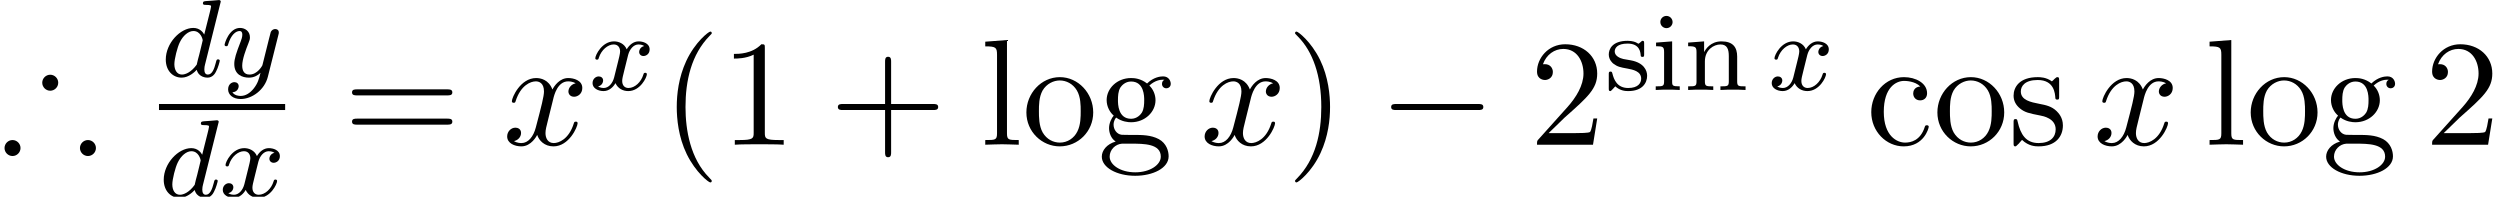 <?xml version='1.0' encoding='UTF-8'?>
<!-- This file was generated by dvisvgm 2.13.3 -->
<svg version='1.1' xmlns='http://www.w3.org/2000/svg' xmlns:xlink='http://www.w3.org/1999/xlink' width='180.801pt' height='14.228pt' viewBox='70.735 58.276 180.801 14.228'>
<defs>
<path id='g4-105' d='M1.554-4.91C1.554-5.141 1.371-5.356 1.108-5.356C.877-5.356 .669-5.173 .669-4.918C.669-4.639 .901-4.471 1.108-4.471C1.387-4.471 1.554-4.702 1.554-4.91ZM.359-3.427V-3.164C.869-3.164 .94-3.116 .94-2.726V-.622C.94-.263 .845-.263 .335-.263V0C.646-.024 1.092-.024 1.211-.024C1.315-.024 1.793-.024 2.072 0V-.263C1.554-.263 1.522-.303 1.522-.614V-3.515L.359-3.427Z'/>
<path id='g4-110' d='M3.873-2.415C3.873-3.084 3.571-3.515 2.734-3.515C1.945-3.515 1.586-2.941 1.49-2.75H1.482V-3.515L.327-3.427V-3.164C.869-3.164 .933-3.108 .933-2.718V-.622C.933-.263 .837-.263 .327-.263V0C.669-.024 1.02-.024 1.235-.024C1.467-.024 1.801-.024 2.144 0V-.263C1.634-.263 1.538-.263 1.538-.622V-2.064C1.538-2.901 2.176-3.292 2.662-3.292S3.268-2.949 3.268-2.447V-.622C3.268-.263 3.172-.263 2.662-.263V0C3.005-.024 3.355-.024 3.571-.024C3.802-.024 4.136-.024 4.479 0V-.263C3.969-.263 3.873-.263 3.873-.622V-2.415Z'/>
<path id='g4-115' d='M2.837-3.347C2.837-3.475 2.837-3.555 2.734-3.555C2.694-3.555 2.67-3.555 2.542-3.427C2.527-3.419 2.455-3.347 2.431-3.347C2.423-3.347 2.407-3.347 2.359-3.379C2.232-3.467 2-3.555 1.642-3.555C.526-3.555 .279-2.949 .279-2.566C.279-2.168 .574-1.937 .598-1.913C.917-1.674 1.1-1.642 1.634-1.546C2.008-1.474 2.622-1.363 2.622-.821C2.622-.51 2.415-.143 1.682-.143C.877-.143 .646-.765 .542-1.188C.51-1.291 .502-1.331 .406-1.331C.279-1.331 .279-1.267 .279-1.116V-.128C.279 0 .279 .08 .383 .08C.43 .08 .438 .072 .582-.08C.622-.12 .709-.223 .749-.263C1.108 .064 1.482 .08 1.69 .08C2.702 .08 3.053-.502 3.053-1.028C3.053-1.411 2.821-1.969 1.873-2.144C1.809-2.16 1.363-2.24 1.331-2.24C1.084-2.295 .709-2.463 .709-2.782C.709-3.021 .885-3.355 1.642-3.355C2.534-3.355 2.574-2.702 2.59-2.479C2.598-2.415 2.654-2.391 2.71-2.391C2.837-2.391 2.837-2.447 2.837-2.598V-3.347Z'/>
<path id='g2-100' d='M4.288-5.292C4.296-5.308 4.32-5.412 4.32-5.42C4.32-5.46 4.288-5.531 4.192-5.531C4.16-5.531 3.913-5.507 3.73-5.491L3.284-5.46C3.108-5.444 3.029-5.436 3.029-5.292C3.029-5.181 3.14-5.181 3.236-5.181C3.618-5.181 3.618-5.133 3.618-5.061C3.618-5.013 3.555-4.75 3.515-4.591L3.124-3.037C3.053-3.172 2.821-3.515 2.335-3.515C1.387-3.515 .343-2.407 .343-1.227C.343-.399 .877 .08 1.49 .08C2 .08 2.439-.327 2.582-.486C2.726 .064 3.268 .08 3.363 .08C3.73 .08 3.913-.223 3.977-.359C4.136-.646 4.248-1.108 4.248-1.14C4.248-1.188 4.216-1.243 4.121-1.243S4.009-1.196 3.961-.996C3.85-.558 3.698-.143 3.387-.143C3.204-.143 3.132-.295 3.132-.518C3.132-.669 3.156-.757 3.18-.861L4.288-5.292ZM2.582-.861C2.184-.311 1.769-.143 1.514-.143C1.148-.143 .964-.478 .964-.893C.964-1.267 1.18-2.12 1.355-2.471C1.586-2.957 1.977-3.292 2.343-3.292C2.861-3.292 3.013-2.71 3.013-2.614C3.013-2.582 2.813-1.801 2.766-1.594C2.662-1.219 2.662-1.203 2.582-.861Z'/>
<path id='g2-120' d='M3.993-3.18C3.642-3.092 3.626-2.782 3.626-2.75C3.626-2.574 3.762-2.455 3.937-2.455S4.384-2.59 4.384-2.933C4.384-3.387 3.881-3.515 3.587-3.515C3.212-3.515 2.909-3.252 2.726-2.941C2.55-3.363 2.136-3.515 1.809-3.515C.94-3.515 .454-2.519 .454-2.295C.454-2.224 .51-2.192 .574-2.192C.669-2.192 .685-2.232 .709-2.327C.893-2.909 1.371-3.292 1.785-3.292C2.096-3.292 2.248-3.068 2.248-2.782C2.248-2.622 2.152-2.256 2.088-2C2.032-1.769 1.857-1.06 1.817-.909C1.706-.478 1.419-.143 1.06-.143C1.028-.143 .821-.143 .654-.255C1.02-.343 1.02-.677 1.02-.685C1.02-.869 .877-.98 .701-.98C.486-.98 .255-.797 .255-.494C.255-.128 .646 .08 1.052 .08C1.474 .08 1.769-.239 1.913-.494C2.088-.104 2.455 .08 2.837 .08C3.706 .08 4.184-.917 4.184-1.14C4.184-1.219 4.121-1.243 4.065-1.243C3.969-1.243 3.953-1.188 3.929-1.108C3.77-.574 3.316-.143 2.853-.143C2.59-.143 2.399-.319 2.399-.654C2.399-.813 2.447-.996 2.558-1.443C2.614-1.682 2.79-2.383 2.829-2.534C2.941-2.949 3.22-3.292 3.579-3.292C3.618-3.292 3.826-3.292 3.993-3.18Z'/>
<path id='g2-121' d='M4.129-3.005C4.16-3.116 4.16-3.132 4.16-3.188C4.16-3.387 4.001-3.435 3.905-3.435C3.866-3.435 3.682-3.427 3.579-3.22C3.563-3.18 3.491-2.893 3.451-2.726L2.973-.813C2.965-.789 2.622-.143 2.04-.143C1.65-.143 1.514-.43 1.514-.789C1.514-1.251 1.785-1.961 1.969-2.423C2.048-2.622 2.072-2.694 2.072-2.837C2.072-3.276 1.722-3.515 1.355-3.515C.566-3.515 .239-2.391 .239-2.295C.239-2.224 .295-2.192 .359-2.192C.462-2.192 .47-2.24 .494-2.319C.701-3.013 1.044-3.292 1.331-3.292C1.451-3.292 1.522-3.212 1.522-3.029C1.522-2.861 1.459-2.678 1.403-2.534C1.076-1.69 .94-1.283 .94-.909C.94-.128 1.53 .08 2 .08C2.375 .08 2.646-.088 2.837-.271C2.726 .175 2.646 .486 2.343 .869C2.08 1.196 1.761 1.403 1.403 1.403C1.267 1.403 .964 1.379 .805 1.14C1.227 1.108 1.259 .749 1.259 .701C1.259 .51 1.116 .406 .948 .406C.773 .406 .494 .542 .494 .933C.494 1.307 .837 1.626 1.403 1.626C2.216 1.626 3.132 .972 3.371 .008L4.129-3.005Z'/>
<path id='g0-41' d='M4.211-4.484C4.211-4.8 3.949-5.062 3.633-5.062S3.055-4.8 3.055-4.484S3.316-3.905 3.633-3.905C3.938-3.905 4.211-4.156 4.211-4.484ZM6.938 .24C6.938-.076 6.676-.338 6.36-.338S5.782-.076 5.782 .24S6.044 .818 6.36 .818S6.938 .556 6.938 .24ZM1.484 .24C1.484-.076 1.222-.338 .905-.338S.327-.076 .327 .24S.589 .818 .905 .818S1.484 .556 1.484 .24Z'/>
<path id='g5-40' d='M3.611 2.618C3.611 2.585 3.611 2.564 3.425 2.378C2.062 1.004 1.713-1.058 1.713-2.727C1.713-4.625 2.127-6.524 3.469-7.887C3.611-8.018 3.611-8.04 3.611-8.073C3.611-8.149 3.567-8.182 3.502-8.182C3.393-8.182 2.411-7.44 1.767-6.055C1.211-4.855 1.08-3.644 1.08-2.727C1.08-1.876 1.2-.556 1.8 .676C2.455 2.018 3.393 2.727 3.502 2.727C3.567 2.727 3.611 2.695 3.611 2.618Z'/>
<path id='g5-41' d='M3.153-2.727C3.153-3.578 3.033-4.898 2.433-6.131C1.778-7.473 .84-8.182 .731-8.182C.665-8.182 .622-8.138 .622-8.073C.622-8.04 .622-8.018 .829-7.822C1.898-6.742 2.52-5.007 2.52-2.727C2.52-.862 2.116 1.058 .764 2.433C.622 2.564 .622 2.585 .622 2.618C.622 2.684 .665 2.727 .731 2.727C.84 2.727 1.822 1.985 2.465 .6C3.022-.6 3.153-1.811 3.153-2.727Z'/>
<path id='g5-43' d='M4.462-2.509H7.505C7.658-2.509 7.865-2.509 7.865-2.727S7.658-2.945 7.505-2.945H4.462V-6C4.462-6.153 4.462-6.36 4.244-6.36S4.025-6.153 4.025-6V-2.945H.971C.818-2.945 .611-2.945 .611-2.727S.818-2.509 .971-2.509H4.025V.545C4.025 .698 4.025 .905 4.244 .905S4.462 .698 4.462 .545V-2.509Z'/>
<path id='g5-49' d='M3.207-6.982C3.207-7.244 3.207-7.265 2.956-7.265C2.28-6.567 1.32-6.567 .971-6.567V-6.229C1.189-6.229 1.833-6.229 2.4-6.513V-.862C2.4-.469 2.367-.338 1.385-.338H1.036V0C1.418-.033 2.367-.033 2.804-.033S4.189-.033 4.571 0V-.338H4.222C3.24-.338 3.207-.458 3.207-.862V-6.982Z'/>
<path id='g5-50' d='M1.385-.84L2.542-1.964C4.244-3.469 4.898-4.058 4.898-5.149C4.898-6.393 3.916-7.265 2.585-7.265C1.353-7.265 .545-6.262 .545-5.291C.545-4.68 1.091-4.68 1.124-4.68C1.309-4.68 1.691-4.811 1.691-5.258C1.691-5.542 1.495-5.825 1.113-5.825C1.025-5.825 1.004-5.825 .971-5.815C1.222-6.524 1.811-6.927 2.444-6.927C3.436-6.927 3.905-6.044 3.905-5.149C3.905-4.276 3.36-3.415 2.76-2.738L.665-.404C.545-.284 .545-.262 .545 0H4.593L4.898-1.898H4.625C4.571-1.571 4.495-1.091 4.385-.927C4.309-.84 3.589-.84 3.349-.84H1.385Z'/>
<path id='g5-61' d='M7.495-3.567C7.658-3.567 7.865-3.567 7.865-3.785S7.658-4.004 7.505-4.004H.971C.818-4.004 .611-4.004 .611-3.785S.818-3.567 .982-3.567H7.495ZM7.505-1.451C7.658-1.451 7.865-1.451 7.865-1.669S7.658-1.887 7.495-1.887H.982C.818-1.887 .611-1.887 .611-1.669S.818-1.451 .971-1.451H7.505Z'/>
<path id='g5-99' d='M1.276-2.378C1.276-4.156 2.171-4.615 2.749-4.615C2.847-4.615 3.535-4.604 3.916-4.211C3.469-4.178 3.404-3.851 3.404-3.709C3.404-3.425 3.6-3.207 3.905-3.207C4.189-3.207 4.407-3.393 4.407-3.72C4.407-4.462 3.578-4.887 2.738-4.887C1.375-4.887 .371-3.709 .371-2.356C.371-.96 1.451 .12 2.716 .12C4.178 .12 4.527-1.189 4.527-1.298S4.418-1.407 4.385-1.407C4.287-1.407 4.265-1.364 4.244-1.298C3.927-.284 3.218-.153 2.815-.153C2.236-.153 1.276-.622 1.276-2.378Z'/>
<path id='g5-103' d='M2.422-1.876C1.473-1.876 1.473-2.967 1.473-3.218C1.473-3.513 1.484-3.862 1.647-4.135C1.735-4.265 1.985-4.571 2.422-4.571C3.371-4.571 3.371-3.48 3.371-3.229C3.371-2.935 3.36-2.585 3.196-2.313C3.109-2.182 2.858-1.876 2.422-1.876ZM1.156-1.451C1.156-1.495 1.156-1.745 1.342-1.964C1.767-1.658 2.215-1.625 2.422-1.625C3.436-1.625 4.189-2.378 4.189-3.218C4.189-3.622 4.015-4.025 3.742-4.276C4.135-4.647 4.527-4.702 4.724-4.702C4.745-4.702 4.8-4.702 4.833-4.691C4.713-4.647 4.658-4.527 4.658-4.396C4.658-4.211 4.8-4.08 4.975-4.08C5.084-4.08 5.291-4.156 5.291-4.407C5.291-4.593 5.16-4.942 4.735-4.942C4.516-4.942 4.036-4.876 3.578-4.429C3.12-4.789 2.662-4.822 2.422-4.822C1.407-4.822 .655-4.069 .655-3.229C.655-2.749 .895-2.335 1.167-2.105C1.025-1.942 .829-1.582 .829-1.2C.829-.862 .971-.447 1.309-.229C.655-.044 .305 .425 .305 .862C.305 1.647 1.385 2.247 2.716 2.247C4.004 2.247 5.138 1.691 5.138 .84C5.138 .458 4.985-.098 4.429-.404C3.851-.709 3.218-.709 2.553-.709C2.28-.709 1.811-.709 1.735-.72C1.385-.764 1.156-1.102 1.156-1.451ZM2.727 1.996C1.625 1.996 .873 1.44 .873 .862C.873 .36 1.287-.044 1.767-.076H2.411C3.349-.076 4.571-.076 4.571 .862C4.571 1.451 3.796 1.996 2.727 1.996Z'/>
<path id='g5-108' d='M1.931-7.571L.36-7.451V-7.113C1.124-7.113 1.211-7.036 1.211-6.502V-.829C1.211-.338 1.091-.338 .36-.338V0C.72-.011 1.298-.033 1.571-.033S2.378-.011 2.782 0V-.338C2.051-.338 1.931-.338 1.931-.829V-7.571Z'/>
<path id='g5-111' d='M5.138-2.335C5.138-3.731 4.047-4.887 2.727-4.887C1.364-4.887 .305-3.698 .305-2.335C.305-.927 1.44 .12 2.716 .12C4.036 .12 5.138-.949 5.138-2.335ZM2.727-.153C2.258-.153 1.778-.382 1.484-.884C1.211-1.364 1.211-2.029 1.211-2.422C1.211-2.847 1.211-3.436 1.473-3.916C1.767-4.418 2.28-4.647 2.716-4.647C3.196-4.647 3.665-4.407 3.949-3.938S4.233-2.836 4.233-2.422C4.233-2.029 4.233-1.44 3.993-.96C3.753-.469 3.273-.153 2.727-.153Z'/>
<path id='g5-115' d='M2.269-2.116C2.509-2.073 3.404-1.898 3.404-1.113C3.404-.556 3.022-.12 2.171-.12C1.255-.12 .862-.742 .655-1.669C.622-1.811 .611-1.855 .502-1.855C.36-1.855 .36-1.778 .36-1.582V-.142C.36 .044 .36 .12 .48 .12C.535 .12 .545 .109 .753-.098C.775-.12 .775-.142 .971-.349C1.451 .109 1.942 .12 2.171 .12C3.425 .12 3.927-.611 3.927-1.396C3.927-1.975 3.6-2.302 3.469-2.433C3.109-2.782 2.684-2.869 2.225-2.956C1.615-3.076 .884-3.218 .884-3.851C.884-4.233 1.167-4.68 2.105-4.68C3.305-4.68 3.36-3.698 3.382-3.36C3.393-3.262 3.491-3.262 3.513-3.262C3.655-3.262 3.655-3.316 3.655-3.524V-4.625C3.655-4.811 3.655-4.887 3.535-4.887C3.48-4.887 3.458-4.887 3.316-4.756C3.284-4.713 3.175-4.615 3.131-4.582C2.716-4.887 2.269-4.887 2.105-4.887C.775-4.887 .36-4.156 .36-3.545C.36-3.164 .535-2.858 .829-2.618C1.178-2.335 1.484-2.269 2.269-2.116Z'/>
<path id='g3-120' d='M3.644-3.295C3.709-3.578 3.96-4.582 4.724-4.582C4.778-4.582 5.04-4.582 5.269-4.44C4.964-4.385 4.745-4.113 4.745-3.851C4.745-3.676 4.865-3.469 5.16-3.469C5.4-3.469 5.749-3.665 5.749-4.102C5.749-4.669 5.105-4.822 4.735-4.822C4.102-4.822 3.72-4.244 3.589-3.993C3.316-4.713 2.727-4.822 2.411-4.822C1.276-4.822 .655-3.415 .655-3.142C.655-3.033 .764-3.033 .785-3.033C.873-3.033 .905-3.055 .927-3.153C1.298-4.309 2.018-4.582 2.389-4.582C2.596-4.582 2.978-4.484 2.978-3.851C2.978-3.513 2.793-2.782 2.389-1.255C2.215-.578 1.833-.12 1.353-.12C1.287-.12 1.036-.12 .807-.262C1.08-.316 1.32-.545 1.32-.851C1.32-1.145 1.08-1.233 .916-1.233C.589-1.233 .316-.949 .316-.6C.316-.098 .862 .12 1.342 .12C2.062 .12 2.455-.644 2.487-.709C2.618-.305 3.011 .12 3.665 .12C4.789 .12 5.411-1.287 5.411-1.56C5.411-1.669 5.313-1.669 5.28-1.669C5.182-1.669 5.16-1.625 5.138-1.549C4.778-.382 4.036-.12 3.687-.12C3.262-.12 3.087-.469 3.087-.84C3.087-1.08 3.153-1.32 3.273-1.8L3.644-3.295Z'/>
<path id='g1-0' d='M7.189-2.509C7.375-2.509 7.571-2.509 7.571-2.727S7.375-2.945 7.189-2.945H1.287C1.102-2.945 .905-2.945 .905-2.727S1.102-2.509 1.287-2.509H7.189Z'/>
</defs>
<g id='page1'>
<use x='70.735' y='68.742' xlink:href='#g0-41'/>
<use x='82.381' y='63.811' xlink:href='#g2-100'/>
<use x='86.738' y='63.811' xlink:href='#g2-121'/>
<rect x='82.233' y='65.797' height='.436' width='9.124'/>
<use x='82.233' y='72.504' xlink:href='#g2-100'/>
<use x='86.591' y='72.504' xlink:href='#g2-120'/>
<use x='95.583' y='68.742' xlink:href='#g5-61'/>
<use x='107.098' y='68.742' xlink:href='#g3-120'/>
<use x='113.333' y='64.783' xlink:href='#g2-120'/>
<use x='118.598' y='68.742' xlink:href='#g5-40'/>
<use x='122.841' y='68.742' xlink:href='#g5-49'/>
<use x='130.719' y='68.742' xlink:href='#g5-43'/>
<use x='141.629' y='68.742' xlink:href='#g5-108'/>
<use x='144.659' y='68.742' xlink:href='#g5-111'/>
<use x='150.113' y='68.742' xlink:href='#g5-103'/>
<use x='157.538' y='68.742' xlink:href='#g3-120'/>
<use x='163.772' y='68.742' xlink:href='#g5-41'/>
<use x='170.439' y='68.742' xlink:href='#g1-0'/>
<use x='181.348' y='68.742' xlink:href='#g5-50'/>
<use x='186.803' y='64.783' xlink:href='#g4-115'/>
<use x='190.143' y='64.783' xlink:href='#g4-105'/>
<use x='192.495' y='64.783' xlink:href='#g4-110'/>
<use x='198.611' y='64.783' xlink:href='#g2-120'/>
<use x='205.695' y='68.742' xlink:href='#g5-99'/>
<use x='210.543' y='68.742' xlink:href='#g5-111'/>
<use x='215.998' y='68.742' xlink:href='#g5-115'/>
<use x='222.119' y='68.742' xlink:href='#g3-120'/>
<use x='230.172' y='68.742' xlink:href='#g5-108'/>
<use x='233.202' y='68.742' xlink:href='#g5-111'/>
<use x='238.657' y='68.742' xlink:href='#g5-103'/>
<use x='246.081' y='68.742' xlink:href='#g5-50'/>
</g>
</svg><!--Rendered by QuickLaTeX.com-->